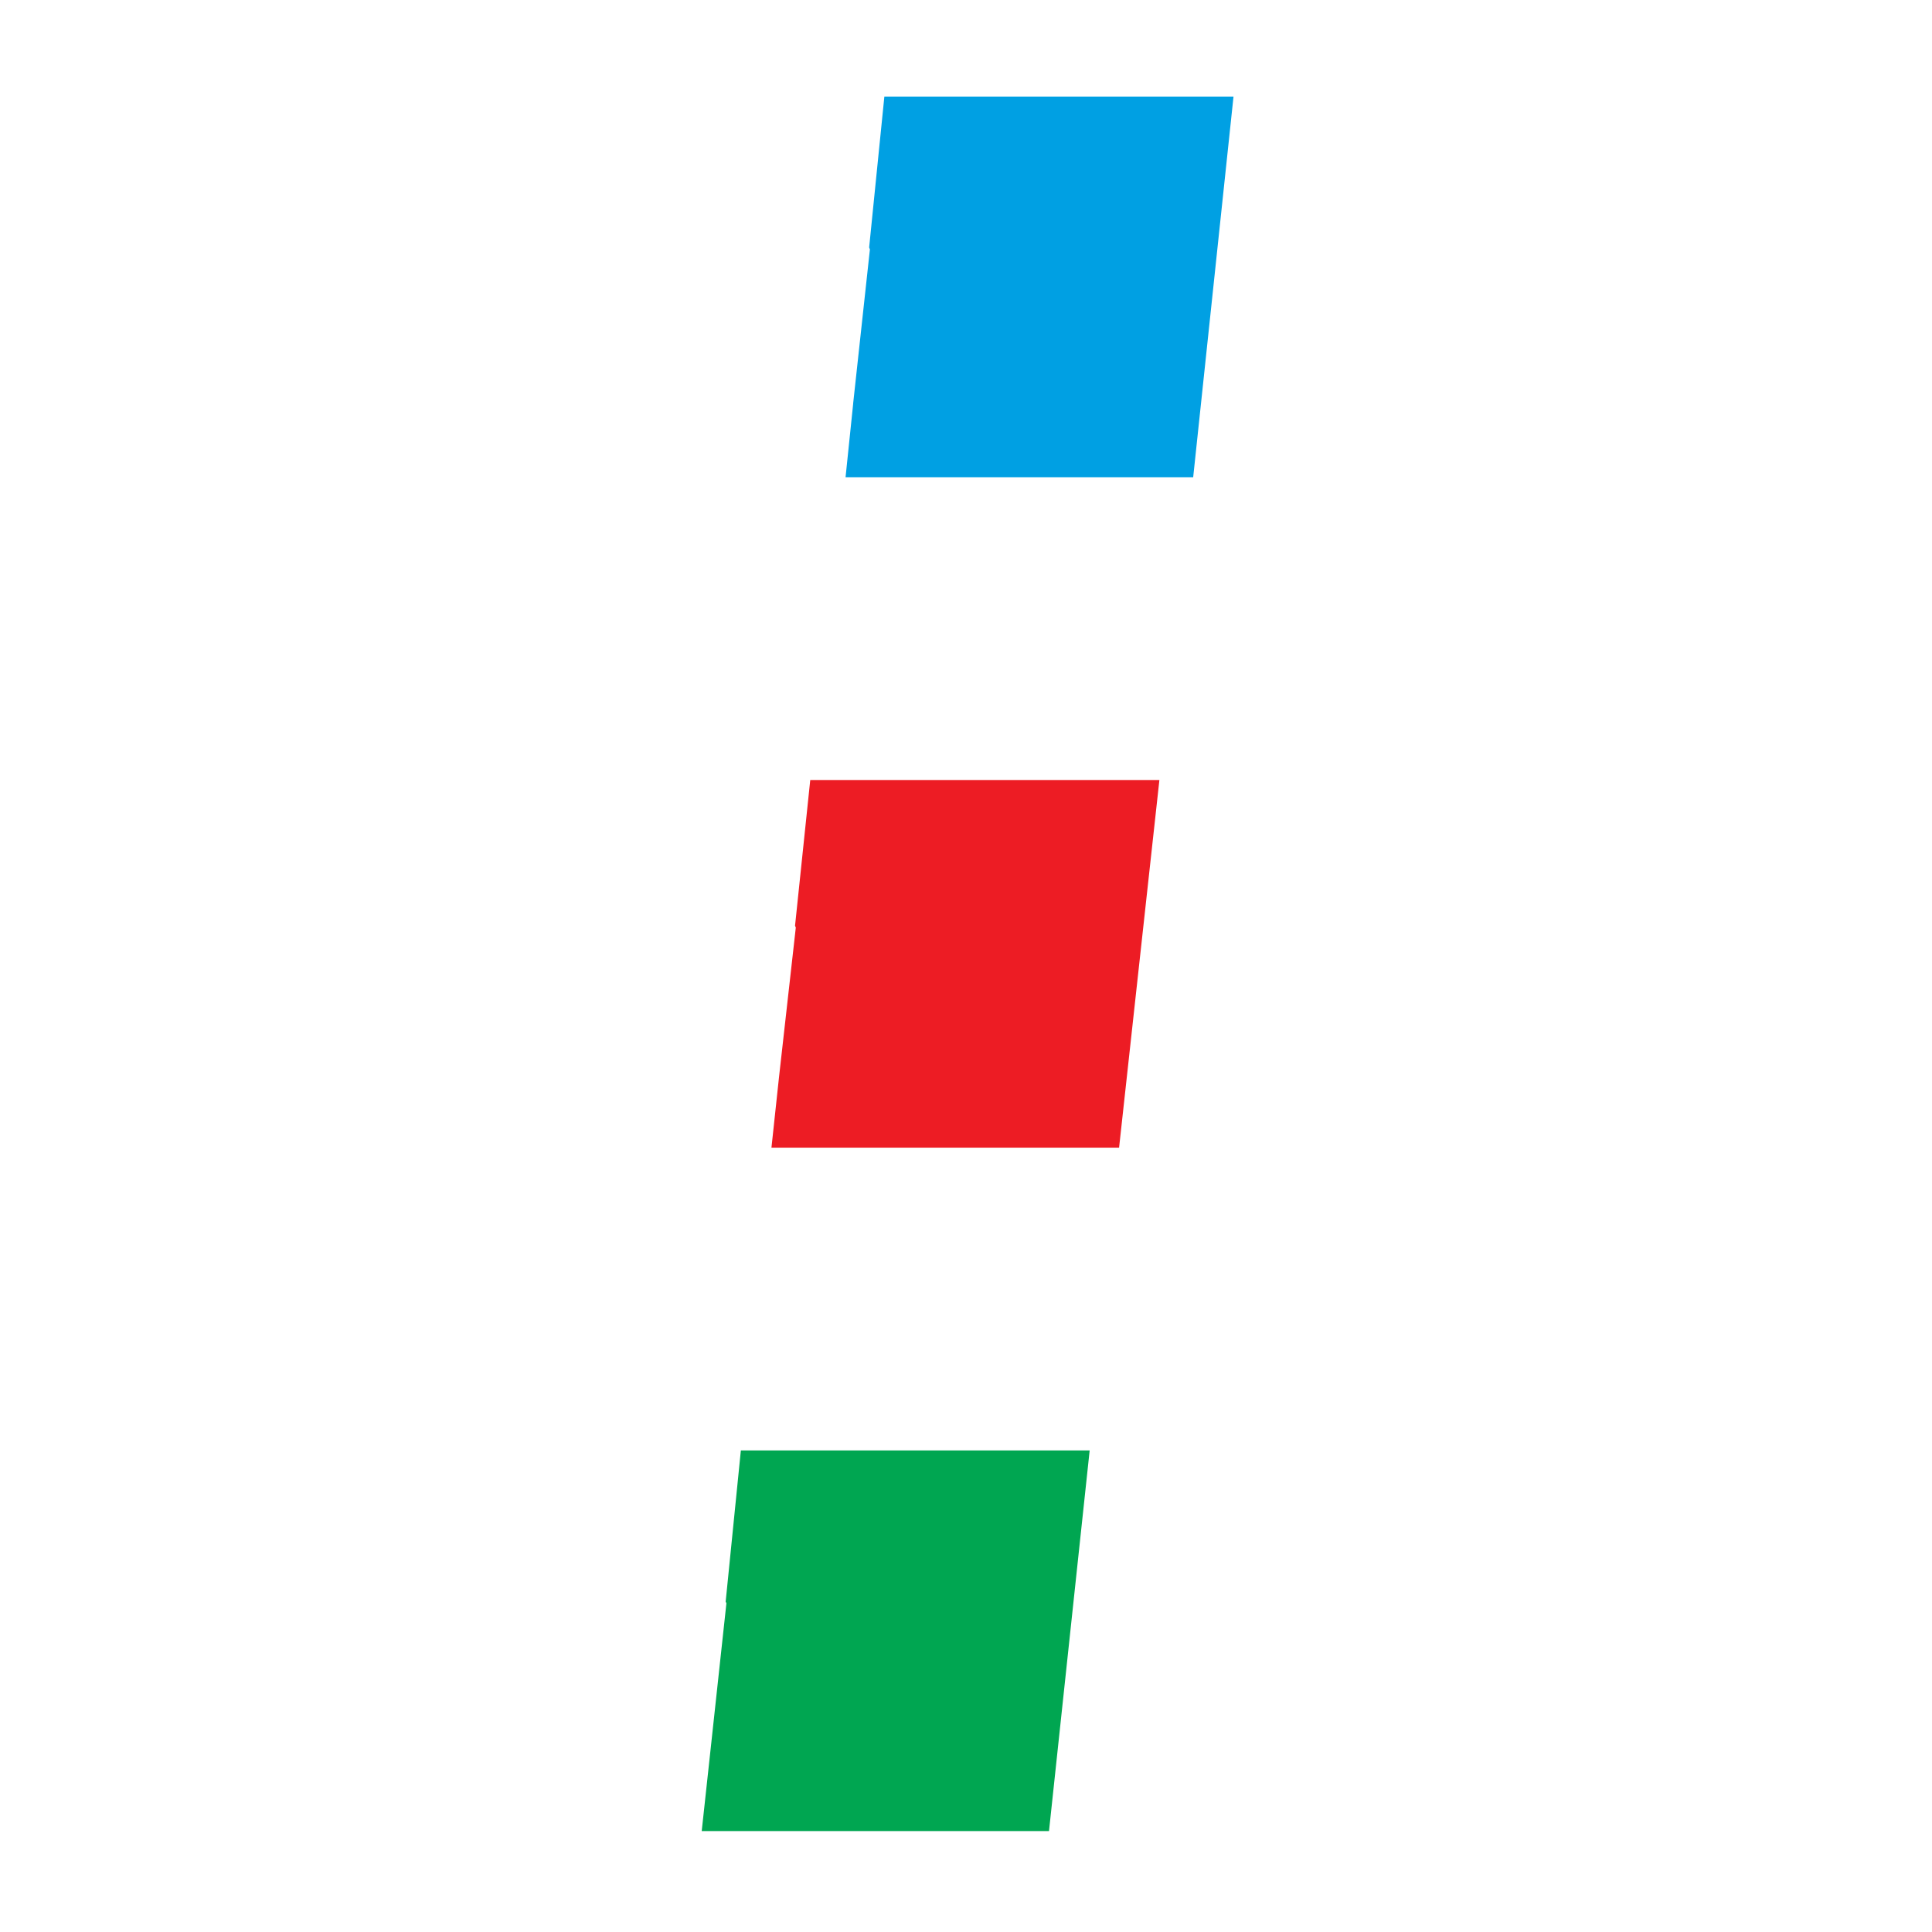 <svg xmlns="http://www.w3.org/2000/svg" version="1.1" xmlns:xlink="http://www.w3.org/1999/xlink" width="260" height="260"><svg width="260" height="260" viewBox="0 0 260 260" fill="none" xmlns="http://www.w3.org/2000/svg">
<path fill-rule="evenodd" clip-rule="evenodd" d="M117.068 33.561L116.965 33.305L119.013 13H166L160.574 64.224H113.792L114.816 54.328V54.276L117.068 33.561Z" fill="#00A0E3"></path>
<path fill-rule="evenodd" clip-rule="evenodd" d="M107.095 124.831L106.993 124.583L109.04 104.97H156.027L150.601 154.448H103.819L104.843 144.889L107.095 124.831Z" fill="#ED1C24"></path>
<path fill-rule="evenodd" clip-rule="evenodd" d="M97.758 215.755L97.656 215.55L99.701 195.194H146.642L141.17 246.418H94.434L95.508 236.522L97.758 215.755Z" fill="#00A651"></path>
</svg><style>@media (prefers-color-scheme: light) { :root { filter: none; } }
@media (prefers-color-scheme: dark) { :root { filter: none; } }
</style></svg>